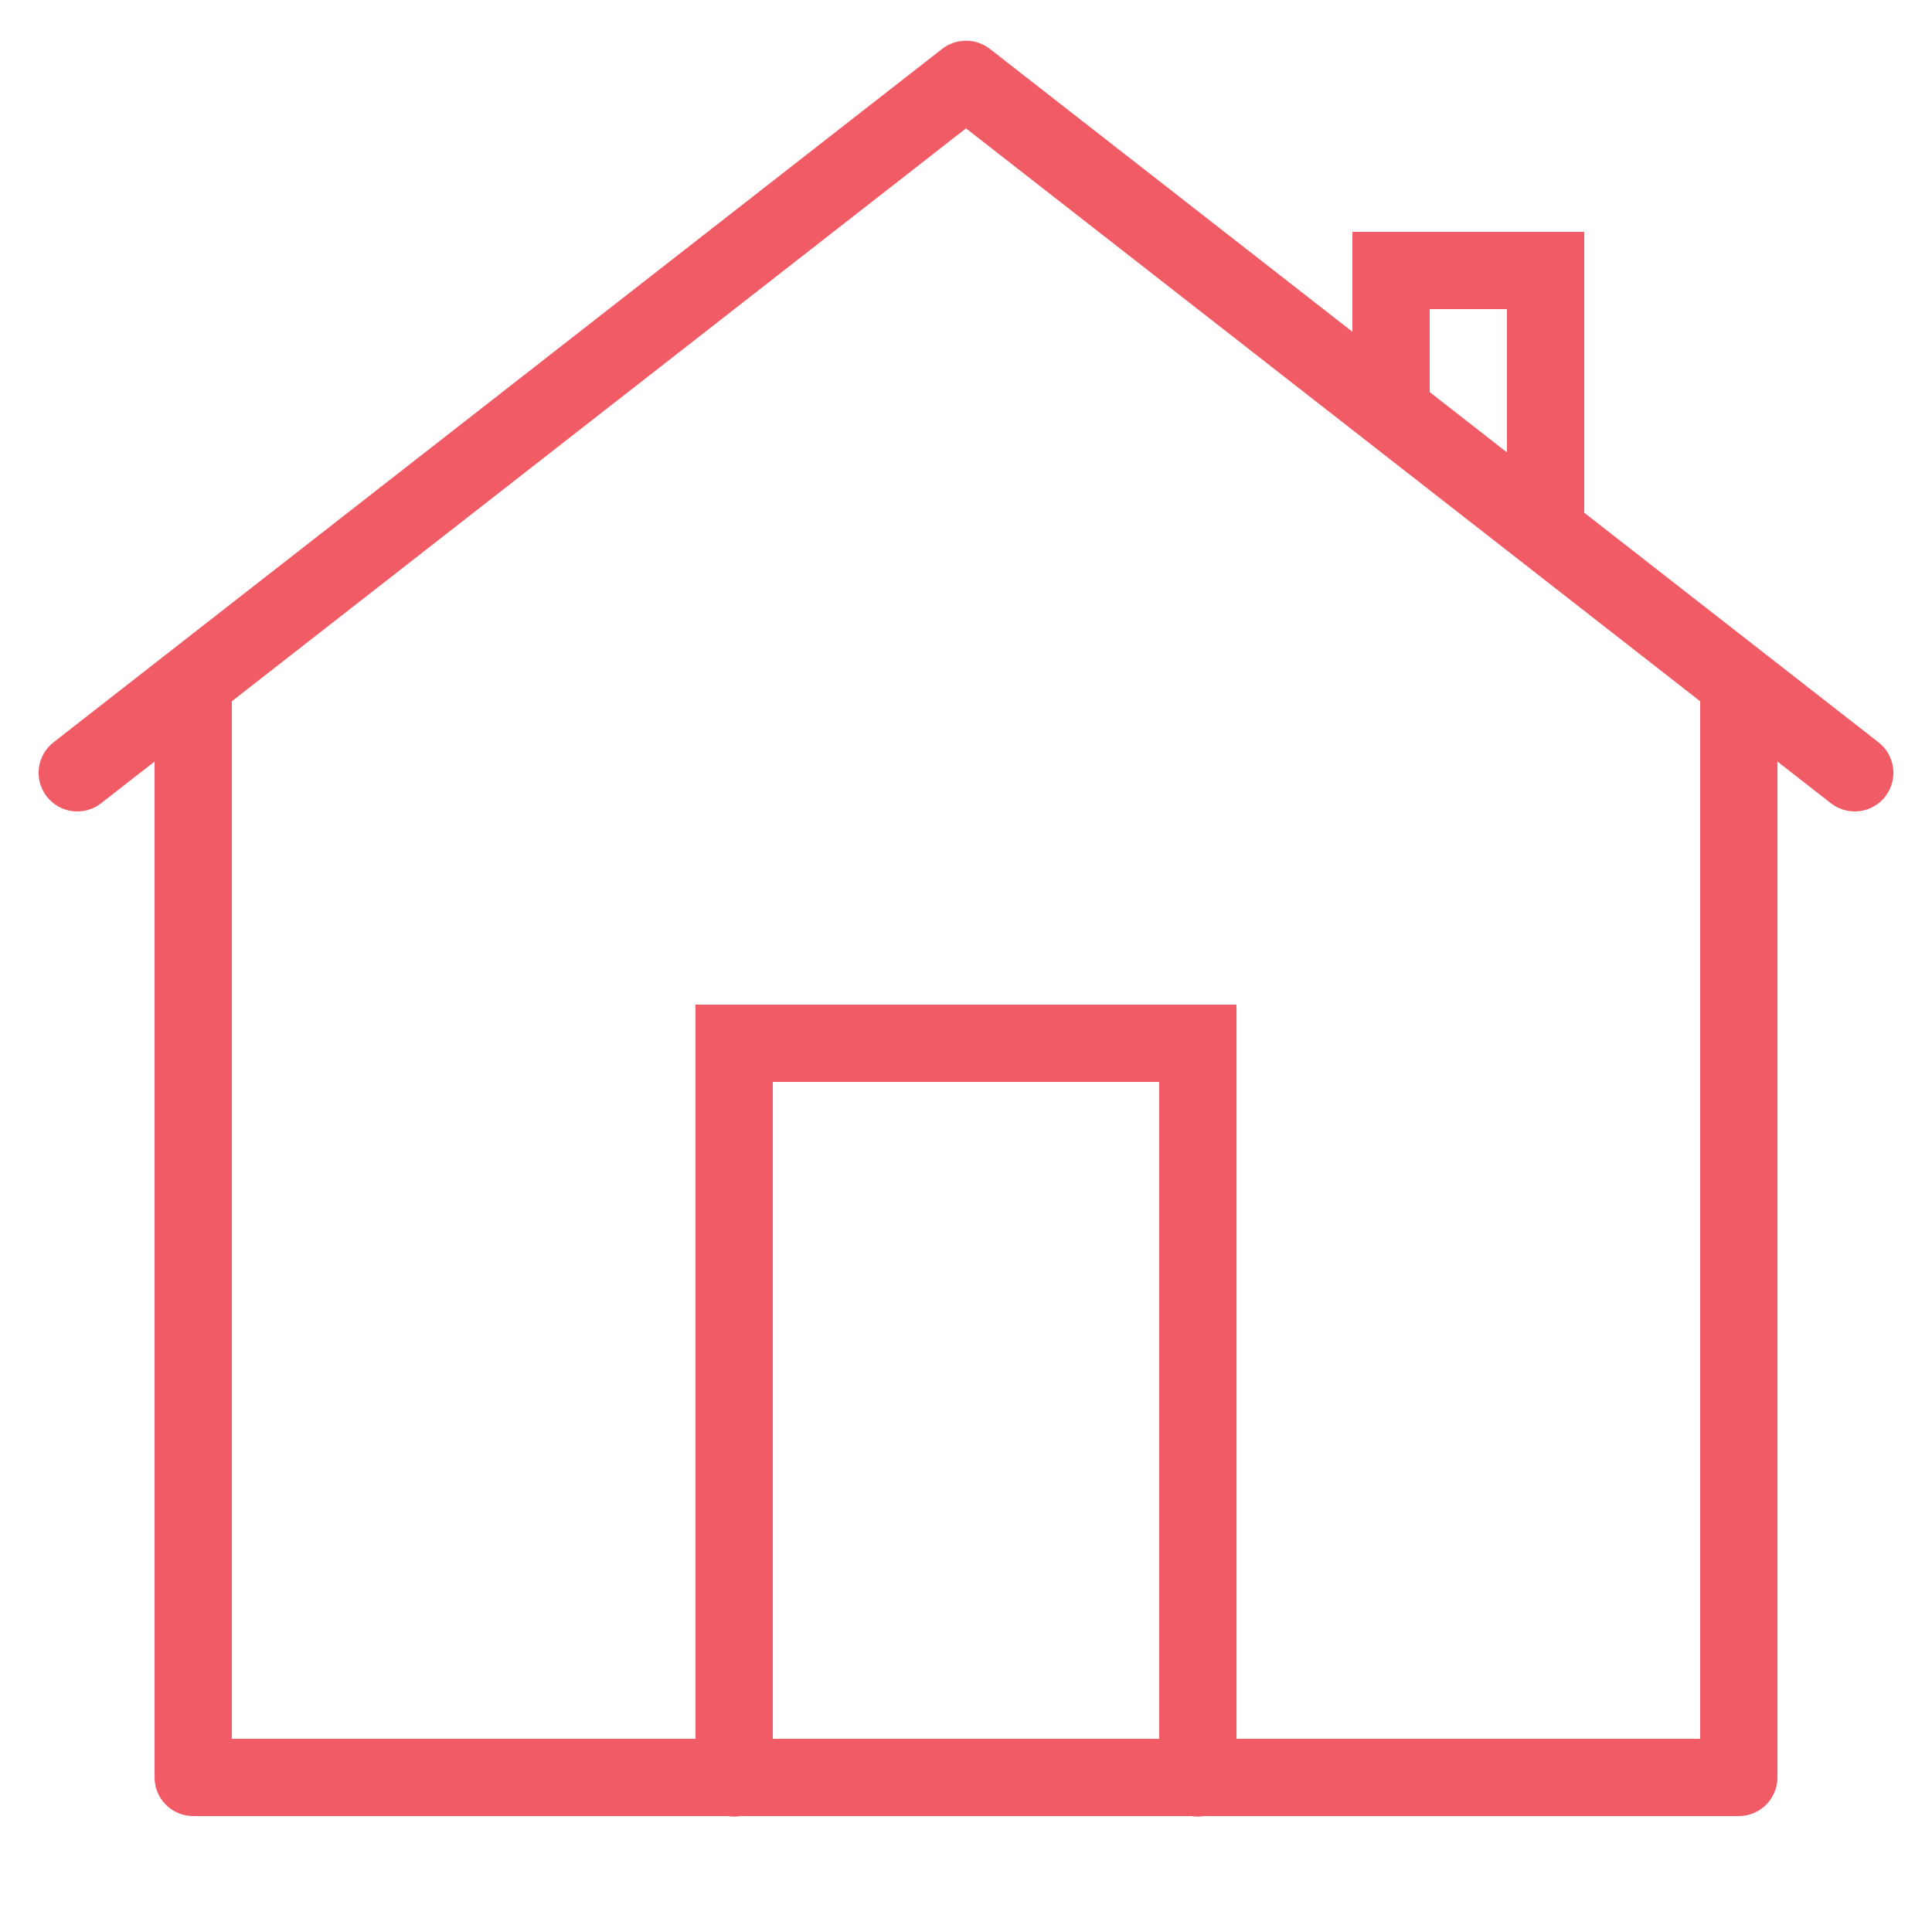 <svg width="108" height="108" viewBox="0 0 108 108" fill="none" xmlns="http://www.w3.org/2000/svg">
<path d="M53.92 2.278C53.467 2.294 53.03 2.452 52.671 2.729L2.991 41.496C2.539 41.848 2.246 42.366 2.175 42.934C2.105 43.503 2.263 44.077 2.616 44.529C2.968 44.981 3.486 45.274 4.054 45.345C4.623 45.415 5.197 45.257 5.649 44.904L8.64 42.571V99.36C8.64 99.933 8.868 100.482 9.273 100.887C9.678 101.292 10.227 101.52 10.8 101.52H40.677C40.91 101.558 41.148 101.558 41.382 101.52H66.597C66.831 101.558 67.069 101.558 67.302 101.52H97.2C97.773 101.52 98.322 101.292 98.727 100.887C99.132 100.482 99.36 99.933 99.36 99.36V42.571L102.351 44.904C102.575 45.079 102.831 45.208 103.104 45.283C103.378 45.359 103.664 45.38 103.946 45.345C104.227 45.31 104.499 45.22 104.746 45.08C104.993 44.94 105.21 44.753 105.384 44.529C105.559 44.305 105.688 44.049 105.763 43.776C105.839 43.502 105.86 43.216 105.825 42.934C105.79 42.653 105.7 42.381 105.56 42.134C105.42 41.887 105.233 41.67 105.009 41.496L88.56 28.662V12.96H75.6V18.546L55.329 2.729C54.927 2.418 54.428 2.258 53.92 2.278ZM54 7.176L95.04 39.201V97.2H69.12V56.16H38.88V97.2H12.96V39.201L54 7.176ZM79.92 17.28H84.24V25.291L79.92 21.916V17.28ZM43.2 60.48H64.8V97.2H43.2V60.48Z" fill="#F05B66"/>
</svg>
